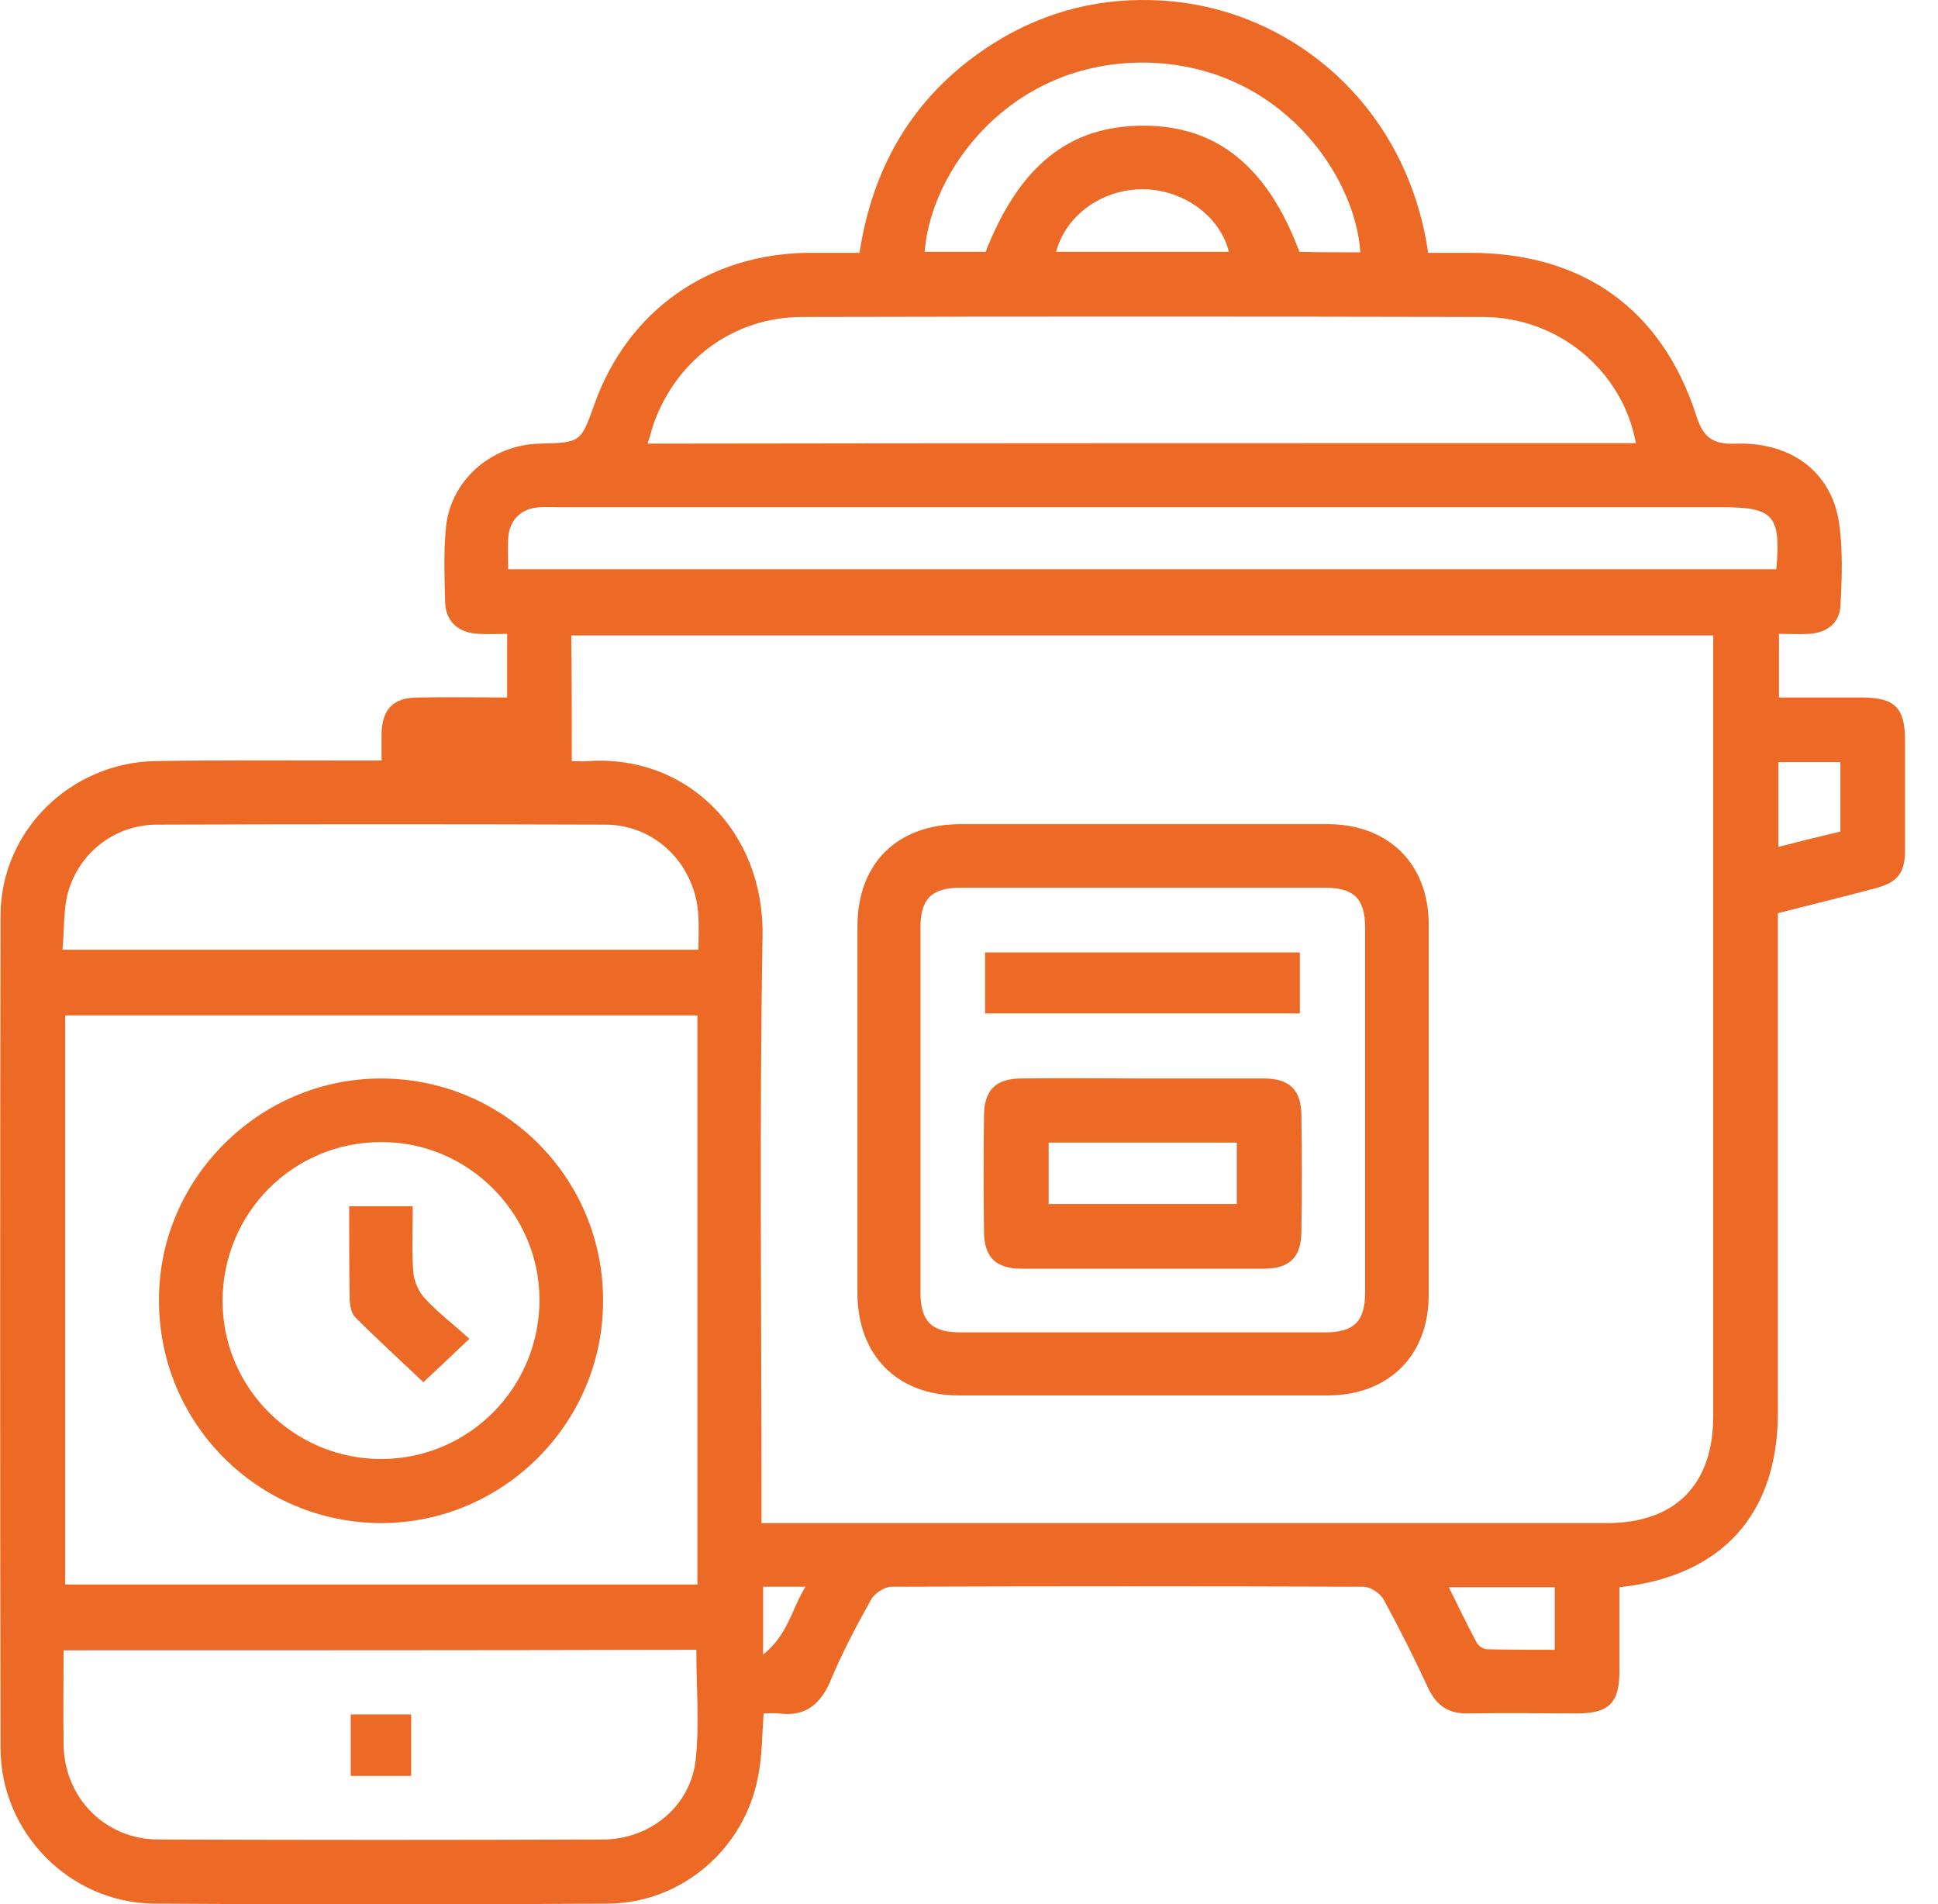 <svg width="57" height="56" viewBox="0 0 57 56" fill="none" xmlns="http://www.w3.org/2000/svg">
<path d="M22.459 50.391C22.413 51.061 22.413 51.653 22.303 52.214C21.914 54.365 20.059 55.971 17.877 55.986C13.419 56.017 8.977 56.017 4.52 55.986C2.057 55.955 0.031 53.913 0.016 51.435C9.78517e-06 43.268 9.78517e-06 35.101 0.016 26.934C0.016 24.44 2.073 22.43 4.567 22.383C6.546 22.352 8.525 22.367 10.521 22.367C10.723 22.367 10.941 22.367 11.222 22.367C11.222 22.071 11.222 21.822 11.222 21.588C11.237 20.856 11.565 20.513 12.297 20.513C13.155 20.497 14.012 20.513 14.916 20.513C14.916 19.905 14.916 19.313 14.916 18.642C14.651 18.642 14.37 18.658 14.074 18.642C13.482 18.611 13.108 18.284 13.092 17.707C13.076 17.006 13.045 16.305 13.108 15.603C13.201 14.169 14.417 13.078 15.882 13.047C17.082 13.016 17.082 13.016 17.487 11.878C18.469 9.135 20.838 7.467 23.768 7.436C24.252 7.436 24.735 7.436 25.28 7.436C25.686 4.771 26.979 2.667 29.286 1.233C30.782 0.313 32.419 -0.092 34.18 0.017C37.983 0.251 41.38 3.103 42.004 7.436C42.409 7.436 42.83 7.436 43.235 7.436C46.555 7.436 48.877 9.088 49.89 12.221C50.093 12.876 50.389 13.078 51.059 13.047C52.68 13 53.849 13.873 54.083 15.338C54.208 16.149 54.176 17.006 54.13 17.832C54.099 18.331 53.724 18.611 53.21 18.642C52.93 18.658 52.633 18.642 52.322 18.642C52.322 19.266 52.322 19.843 52.322 20.513C53.117 20.513 53.927 20.513 54.738 20.513C55.735 20.513 56.031 20.809 56.031 21.791C56.031 22.866 56.031 23.926 56.031 25.002C56.031 25.672 55.813 25.952 55.158 26.124C54.223 26.373 53.273 26.607 52.291 26.856C52.291 27.09 52.291 27.324 52.291 27.542C52.291 32.202 52.291 36.878 52.291 41.538C52.291 44.531 50.654 46.354 47.63 46.681C47.63 47.508 47.63 48.334 47.63 49.16C47.63 50.079 47.319 50.391 46.399 50.391C45.324 50.391 44.264 50.375 43.188 50.391C42.612 50.406 42.253 50.173 42.004 49.643C41.599 48.77 41.162 47.897 40.695 47.04C40.586 46.853 40.305 46.666 40.102 46.666C35.473 46.65 30.844 46.65 26.215 46.666C26.013 46.666 25.717 46.868 25.623 47.04C25.187 47.819 24.766 48.614 24.423 49.44C24.127 50.142 23.659 50.5 22.896 50.391C22.74 50.375 22.615 50.391 22.459 50.391ZM16.817 22.383C17.02 22.383 17.16 22.399 17.316 22.383C20.184 22.196 22.475 24.425 22.428 27.526C22.334 33.044 22.397 38.577 22.397 44.094C22.397 44.312 22.397 44.546 22.397 44.795C22.677 44.795 22.864 44.795 23.052 44.795C31.125 44.795 39.183 44.795 47.256 44.795C49.267 44.795 50.389 43.673 50.389 41.647C50.389 34.197 50.389 26.747 50.389 19.297C50.389 19.095 50.389 18.892 50.389 18.689C39.152 18.689 27.977 18.689 16.802 18.689C16.817 19.921 16.817 21.089 16.817 22.383ZM1.917 29.864C1.917 35.475 1.917 41.055 1.917 46.603C8.151 46.603 14.339 46.603 20.511 46.603C20.511 41.008 20.511 35.444 20.511 29.864C14.308 29.864 8.136 29.864 1.917 29.864ZM48.114 13.032C47.724 10.896 45.822 9.322 43.609 9.322C36.938 9.307 30.268 9.307 23.597 9.322C21.602 9.322 19.919 10.553 19.233 12.439C19.171 12.626 19.124 12.813 19.046 13.047C28.787 13.032 38.435 13.032 48.114 13.032ZM1.87 48.536C1.87 49.502 1.855 50.422 1.87 51.326C1.901 52.885 3.102 54.1 4.66 54.1C9.009 54.116 13.373 54.116 17.721 54.1C19.124 54.1 20.324 53.118 20.464 51.731C20.573 50.687 20.48 49.612 20.48 48.521C14.292 48.536 8.12 48.536 1.87 48.536ZM14.947 16.741C27.431 16.741 39.837 16.741 52.244 16.741C52.384 15.151 52.166 14.917 50.639 14.917C39.245 14.917 27.852 14.917 16.459 14.917C16.272 14.917 16.069 14.902 15.882 14.917C15.321 14.949 14.978 15.291 14.947 15.837C14.931 16.118 14.947 16.414 14.947 16.741ZM1.839 27.932C8.136 27.932 14.323 27.932 20.542 27.932C20.542 27.573 20.558 27.277 20.542 26.965C20.48 25.469 19.311 24.253 17.799 24.253C13.404 24.238 9.009 24.238 4.613 24.253C3.335 24.253 2.244 25.142 1.964 26.389C1.87 26.872 1.886 27.386 1.839 27.932ZM40.009 7.421C39.869 5.145 37.624 1.888 33.666 1.841C29.707 1.81 27.369 5.02 27.197 7.405C27.79 7.405 28.397 7.405 28.99 7.405C29.987 4.865 31.452 3.696 33.634 3.696C35.785 3.696 37.281 4.896 38.217 7.405C38.793 7.421 39.37 7.421 40.009 7.421ZM36.144 7.405C35.879 6.345 34.788 5.566 33.603 5.566C32.419 5.566 31.343 6.33 31.063 7.405C32.761 7.405 34.46 7.405 36.144 7.405ZM45.729 46.681C44.685 46.681 43.687 46.681 42.612 46.681C42.908 47.274 43.157 47.804 43.438 48.318C43.485 48.411 43.64 48.505 43.749 48.505C44.404 48.521 45.043 48.521 45.729 48.521C45.729 47.882 45.729 47.305 45.729 46.681ZM52.306 24.908C52.961 24.736 53.553 24.596 54.13 24.456C54.13 23.739 54.13 23.084 54.13 22.414C53.506 22.414 52.914 22.414 52.306 22.414C52.306 23.24 52.306 24.035 52.306 24.908ZM22.444 46.666C22.444 47.289 22.444 47.882 22.444 48.661C23.176 48.084 23.285 47.32 23.691 46.666C23.238 46.666 22.864 46.666 22.444 46.666Z" fill="#EC6A26"/>
<path d="M33.62 24.238C35.428 24.238 37.235 24.238 39.043 24.238C40.836 24.238 42.02 25.407 42.02 27.184C42.02 30.816 42.02 34.463 42.02 38.094C42.02 39.871 40.836 41.04 39.043 41.04C35.428 41.04 31.812 41.04 28.196 41.04C26.388 41.04 25.219 39.855 25.219 38.032C25.219 34.431 25.219 30.831 25.219 27.246C25.219 25.392 26.388 24.238 28.258 24.238C30.035 24.238 31.827 24.238 33.62 24.238ZM33.557 39.185C35.365 39.185 37.173 39.185 38.981 39.185C39.823 39.185 40.15 38.858 40.15 38.016C40.15 34.431 40.15 30.862 40.15 27.277C40.15 26.436 39.823 26.109 38.981 26.109C35.396 26.109 31.827 26.109 28.242 26.109C27.401 26.109 27.073 26.436 27.073 27.277C27.073 30.862 27.073 34.431 27.073 38.016C27.073 38.858 27.401 39.185 28.242 39.185C30.019 39.185 31.78 39.185 33.557 39.185Z" fill="#EC6A26"/>
<path d="M17.737 38.265C17.737 41.865 14.791 44.795 11.206 44.795C7.575 44.78 4.66 41.85 4.676 38.218C4.676 34.664 7.622 31.734 11.175 31.719C14.807 31.703 17.752 34.633 17.737 38.265ZM11.206 33.589C8.619 33.589 6.546 35.678 6.546 38.265C6.546 40.837 8.666 42.925 11.238 42.91C13.809 42.894 15.882 40.79 15.867 38.203C15.851 35.662 13.747 33.574 11.206 33.589Z" fill="#EC6A26"/>
<path d="M12.093 52.23C11.501 52.23 10.924 52.23 10.316 52.23C10.316 51.622 10.316 51.03 10.316 50.422C10.909 50.422 11.485 50.422 12.093 50.422C12.093 50.999 12.093 51.575 12.093 52.23Z" fill="#EC6A26"/>
<path d="M33.617 31.718C34.802 31.718 35.986 31.718 37.171 31.718C37.934 31.718 38.277 32.061 38.277 32.825C38.293 33.947 38.293 35.084 38.277 36.207C38.277 36.97 37.934 37.313 37.171 37.313C34.802 37.313 32.433 37.313 30.048 37.313C29.284 37.313 28.941 36.97 28.941 36.207C28.926 35.084 28.926 33.947 28.941 32.825C28.941 32.061 29.284 31.718 30.048 31.718C31.233 31.702 32.417 31.718 33.617 31.718ZM30.843 33.604C30.843 34.243 30.843 34.819 30.843 35.412C32.698 35.412 34.537 35.412 36.376 35.412C36.376 34.788 36.376 34.196 36.376 33.604C34.521 33.604 32.698 33.604 30.843 33.604Z" fill="#EC6A26"/>
<path d="M28.973 29.804C28.973 29.181 28.973 28.62 28.973 28.012C32.059 28.012 35.129 28.012 38.231 28.012C38.231 28.588 38.231 29.181 38.231 29.804C35.176 29.804 32.09 29.804 28.973 29.804Z" fill="#EC6A26"/>
<path d="M10.27 35.477C10.924 35.477 11.485 35.477 12.14 35.477C12.14 36.131 12.109 36.77 12.155 37.394C12.171 37.674 12.311 37.986 12.498 38.188C12.888 38.609 13.355 38.968 13.807 39.373C13.278 39.872 12.857 40.277 12.452 40.651C11.797 40.028 11.111 39.404 10.441 38.734C10.332 38.625 10.301 38.407 10.285 38.251C10.27 37.347 10.27 36.443 10.27 35.477Z" fill="#EC6A26"/>
</svg>
